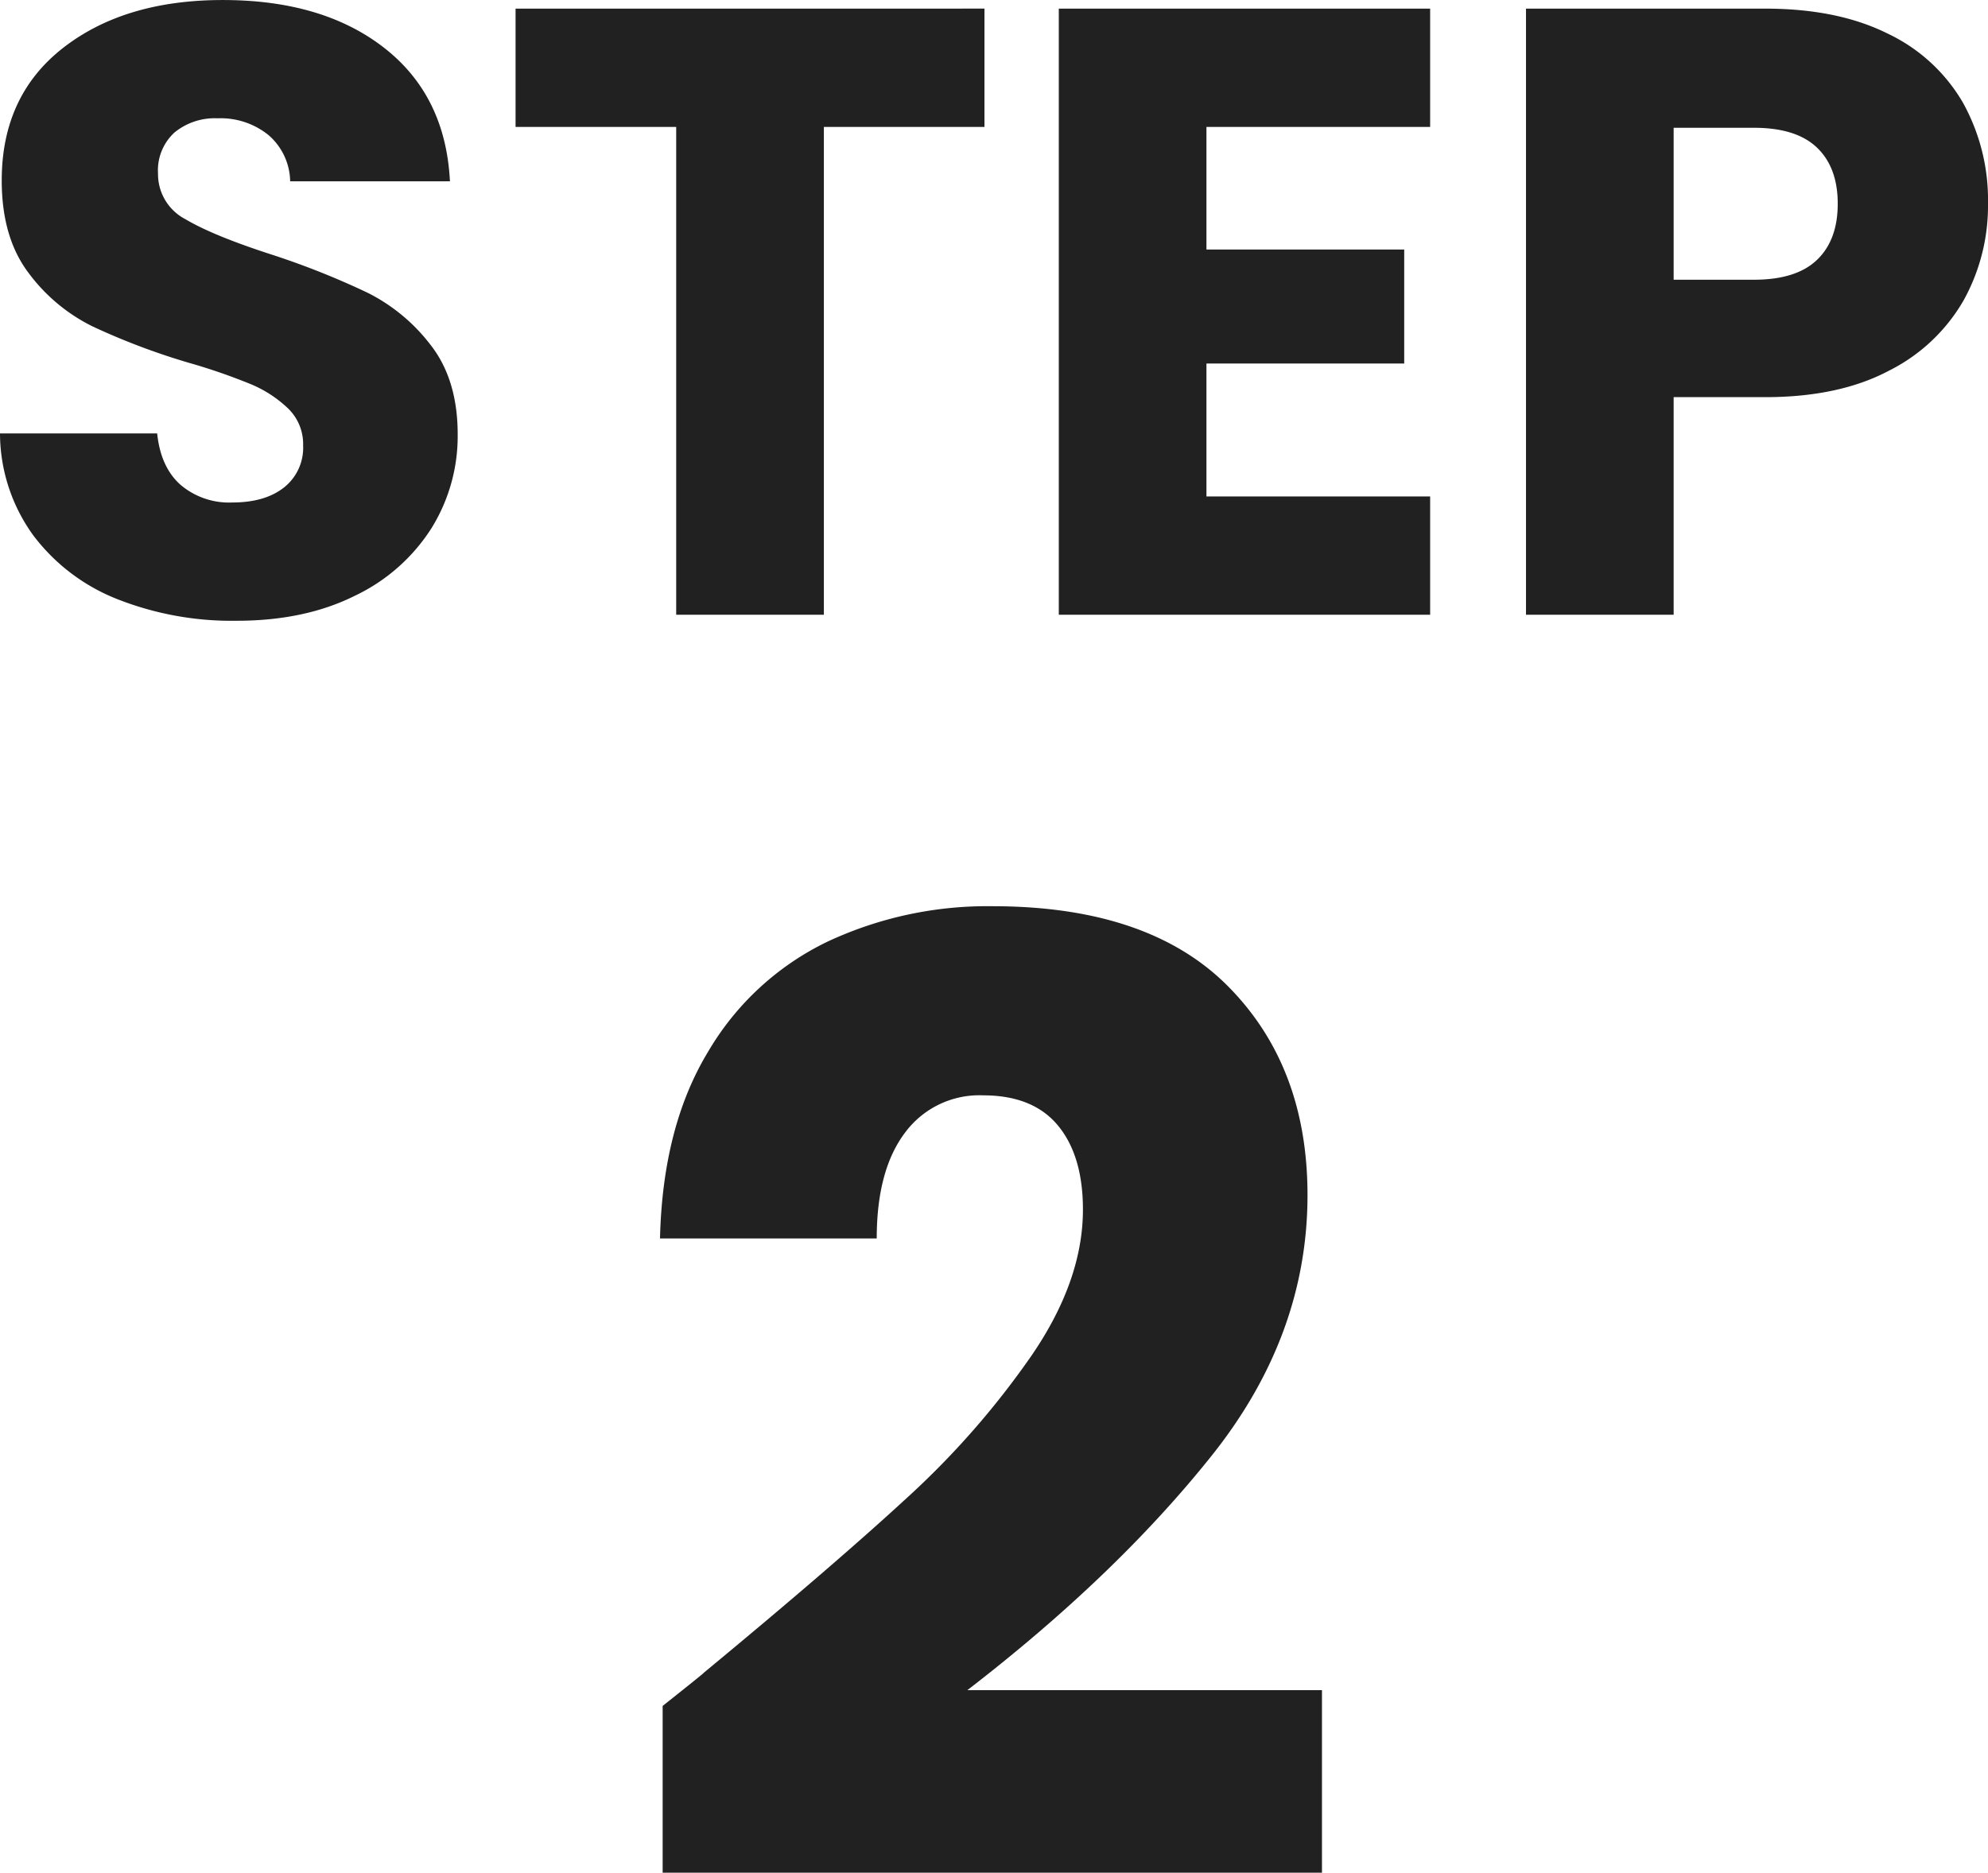 <svg xmlns="http://www.w3.org/2000/svg" width="331.488" height="312.338" viewBox="0 0 331.488 312.338">
  <g id="Step2" transform="translate(-1161.048 -3913.472)">
    <path id="Path_520" data-name="Path 520" d="M45.5,1.008a52,52,0,0,1-19.872-3.6,32.391,32.391,0,0,1-14.04-10.656A29.113,29.113,0,0,1,6.048-30.24H32.256q.576,5.616,3.888,8.568a12.5,12.5,0,0,0,8.64,2.952q5.472,0,8.64-2.52a8.428,8.428,0,0,0,3.168-6.984,8.267,8.267,0,0,0-2.52-6.192,20.329,20.329,0,0,0-6.192-4.032,99.6,99.6,0,0,0-10.44-3.6A113.673,113.673,0,0,1,21.456-48.1,29.533,29.533,0,0,1,10.8-57.024q-4.464-5.9-4.464-15.408,0-14.112,10.224-22.1t26.64-7.992q16.7,0,26.928,7.992T81.072-72.288H54.432a10.419,10.419,0,0,0-3.6-7.7,12.682,12.682,0,0,0-8.5-2.808,10.589,10.589,0,0,0-7.2,2.376,8.569,8.569,0,0,0-2.736,6.84,8.479,8.479,0,0,0,4.608,7.632q4.608,2.736,14.4,5.9A133.173,133.173,0,0,1,67.32-53.712,30.292,30.292,0,0,1,77.9-44.928q4.464,5.76,4.464,14.832a29.1,29.1,0,0,1-4.392,15.7A30.76,30.76,0,0,1,65.232-3.168Q56.88,1.008,45.5,1.008Zm124.7-102.1V-81.36H143.424V0H118.8V-81.36H92.016v-19.728ZM207.216-81.36v20.448h32.976V-41.9H207.216v22.176h37.3V0h-61.92V-101.088h61.92V-81.36Zm130.32,12.816A32.552,32.552,0,0,1,333.5-52.488,29.645,29.645,0,0,1,321.12-40.752q-8.352,4.464-20.736,4.464H285.12V0H260.5V-101.088h39.888q12.1,0,20.448,4.176a28.7,28.7,0,0,1,12.528,11.52A33.483,33.483,0,0,1,337.536-68.544ZM298.512-55.872q7.056,0,10.512-3.312t3.456-9.36q0-6.048-3.456-9.36t-10.512-3.312H285.12v25.344Z" transform="translate(1155 4016)" fill="#212121"/>
    <path id="Path_519" data-name="Path 519" d="M8.541-30q7.446-5.913,6.789-5.475Q36.792-53.217,49.166-64.605A140.082,140.082,0,0,0,70.08-88.476q8.541-12.483,8.541-24.309,0-8.979-4.161-14.016t-12.483-5.037A15.41,15.41,0,0,0,48.947-125.6q-4.708,6.242-4.708,17.63H8.1q.438-18.615,7.994-31.1a46.43,46.43,0,0,1,19.929-18.4,62.925,62.925,0,0,1,27.485-5.913q26.061,0,39.311,13.359t13.249,34.821q0,23.433-15.987,43.472T59.349-32.631h59.13V-2.19H8.541Z" transform="translate(1263 4228)" fill="#212121"/>
  </g>
</svg>

